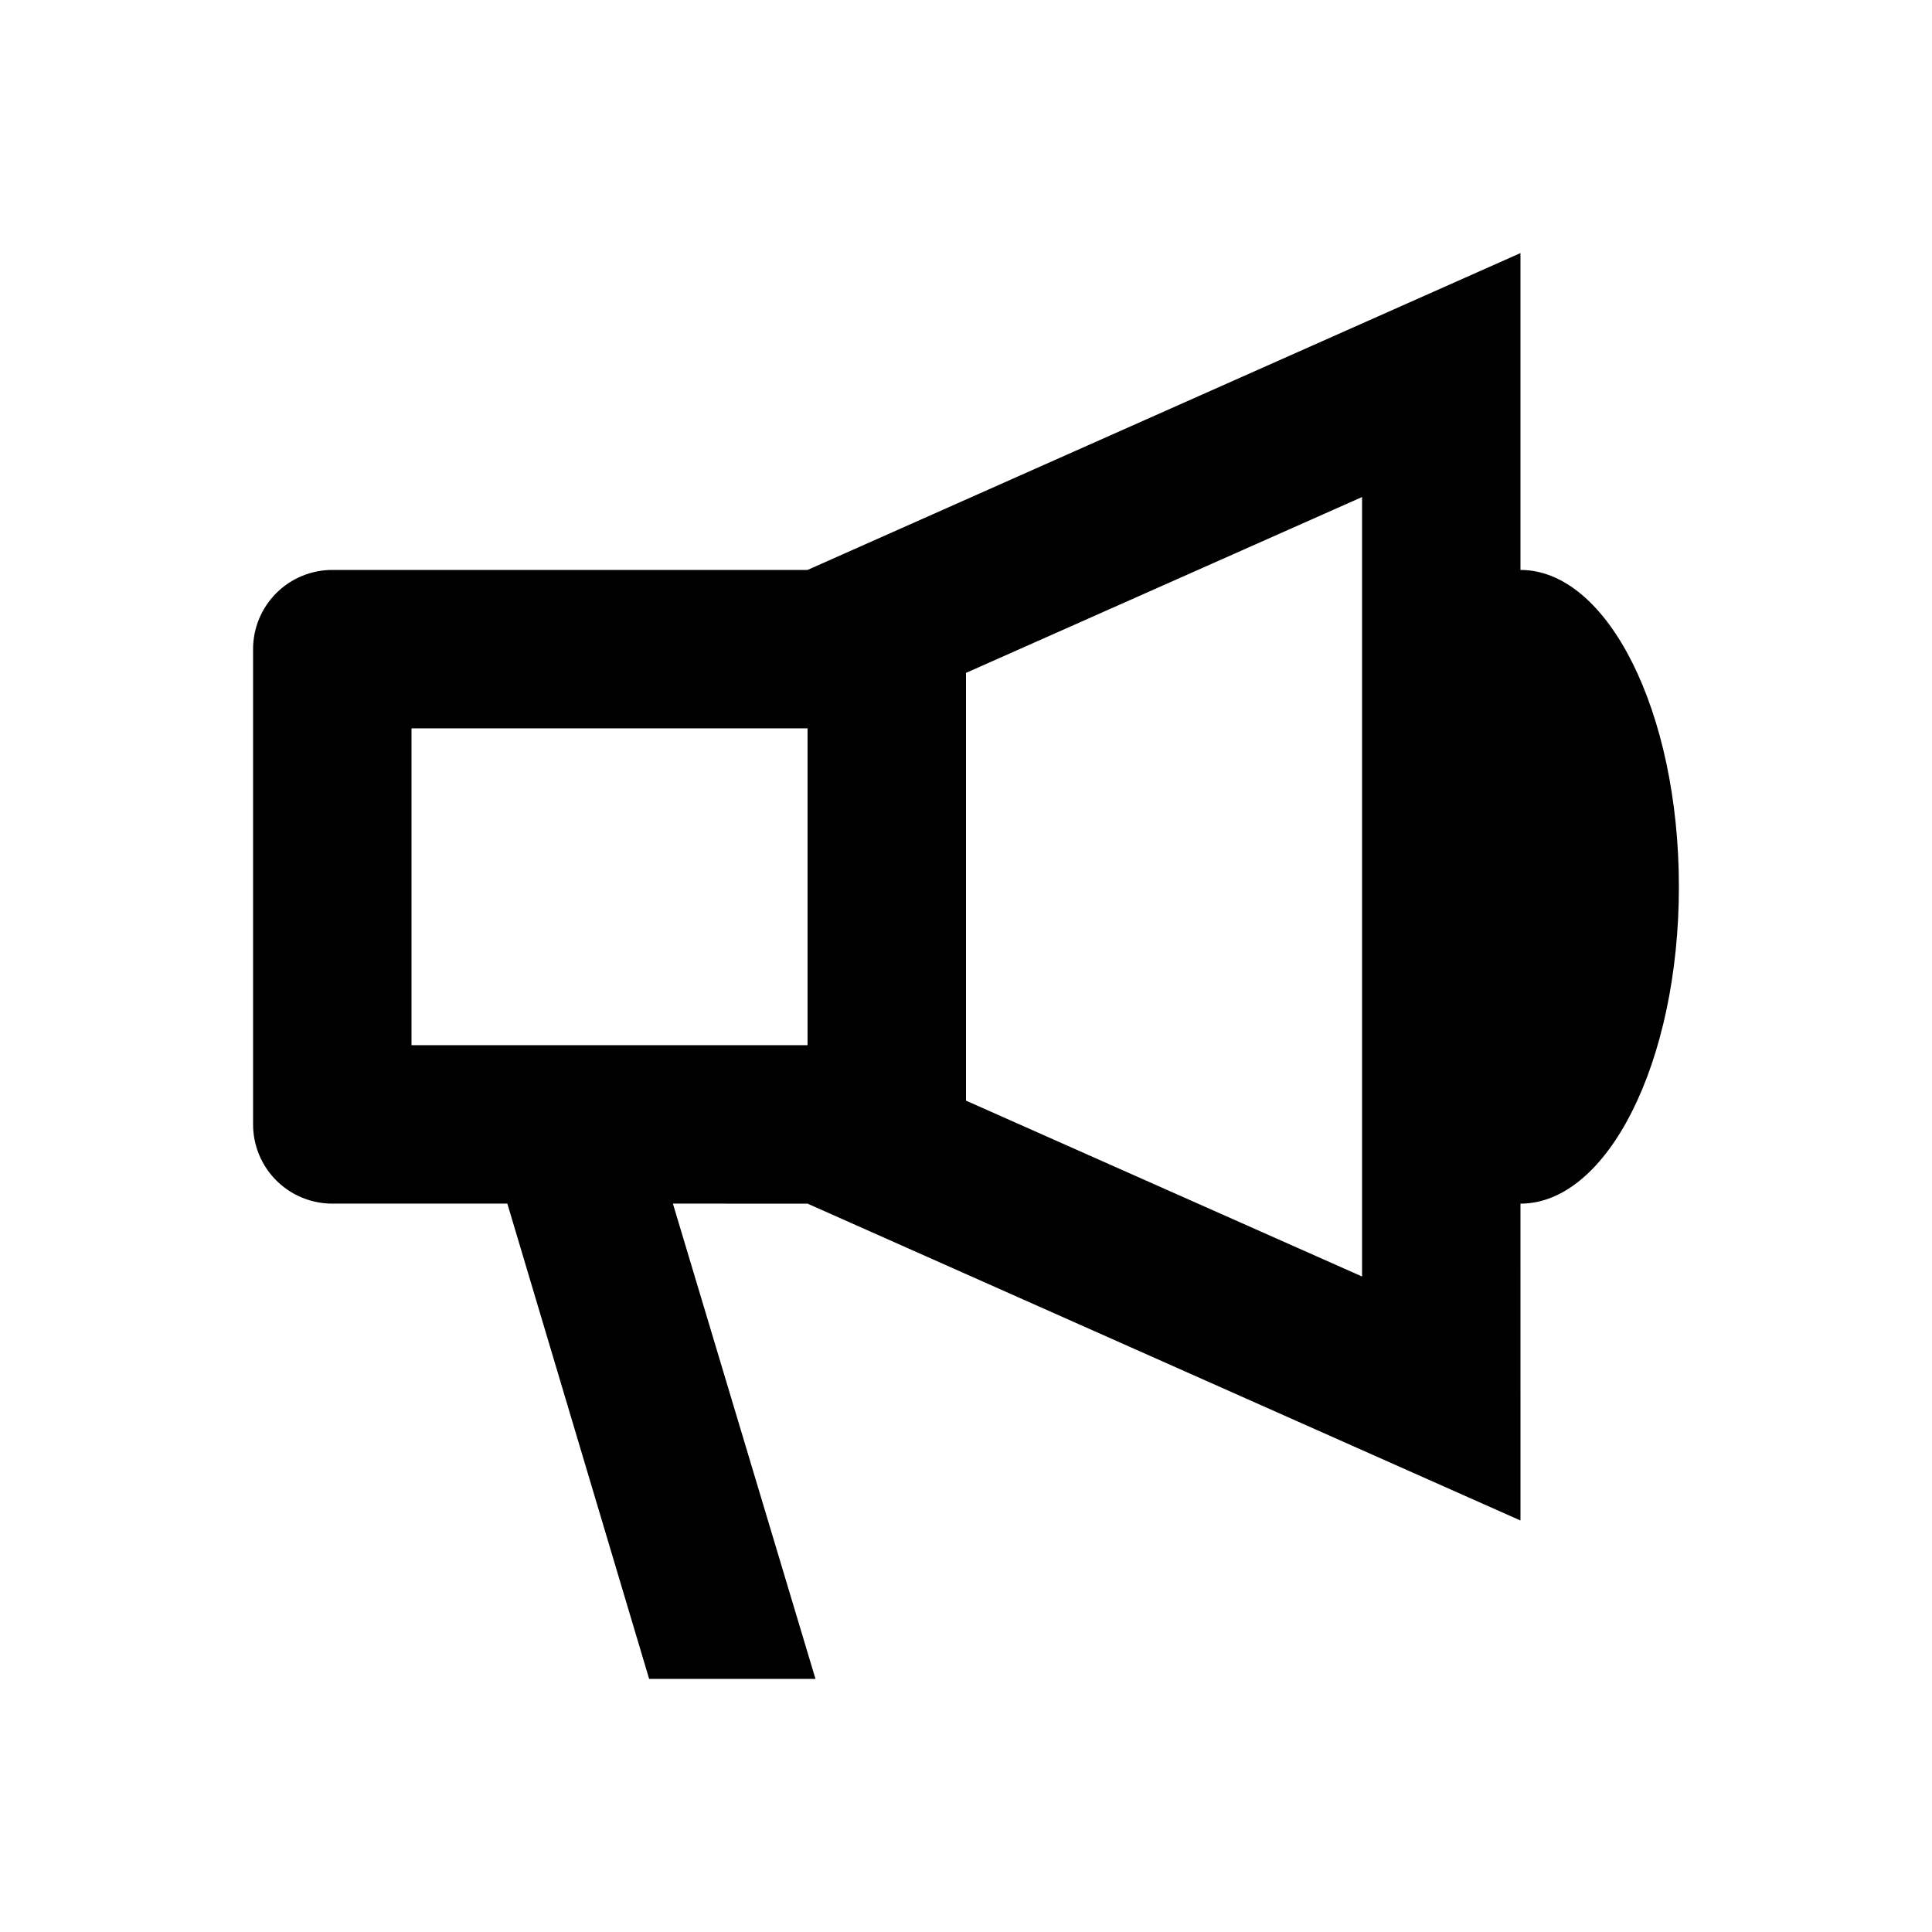 <?xml version="1.0" encoding="UTF-8"?>
<!-- Uploaded to: ICON Repo, www.svgrepo.com, Generator: ICON Repo Mixer Tools -->
<svg fill="#000000" width="800px" height="800px" version="1.1" viewBox="144 144 512 512" xmlns="http://www.w3.org/2000/svg">
 <path d="m546.94 295.04v-83.969l-188.93 83.969h-125.95c-5.566 0-10.906 2.211-14.844 6.148s-6.148 9.273-6.148 14.844v125.95c0 5.566 2.211 10.906 6.148 14.844 3.938 3.934 9.277 6.148 14.844 6.148h46.391l37.578 125.95h44.082l-37.785-125.95 35.688 0.004 188.93 83.969-0.004-83.969c23.09 0 41.984-37.574 41.984-83.969 0-46.395-18.891-83.969-41.984-83.969zm-293.89 125.95v-83.969h104.96v83.969zm251.91 61.297-104.96-46.605v-113.36l104.96-46.602z"/>
</svg>
